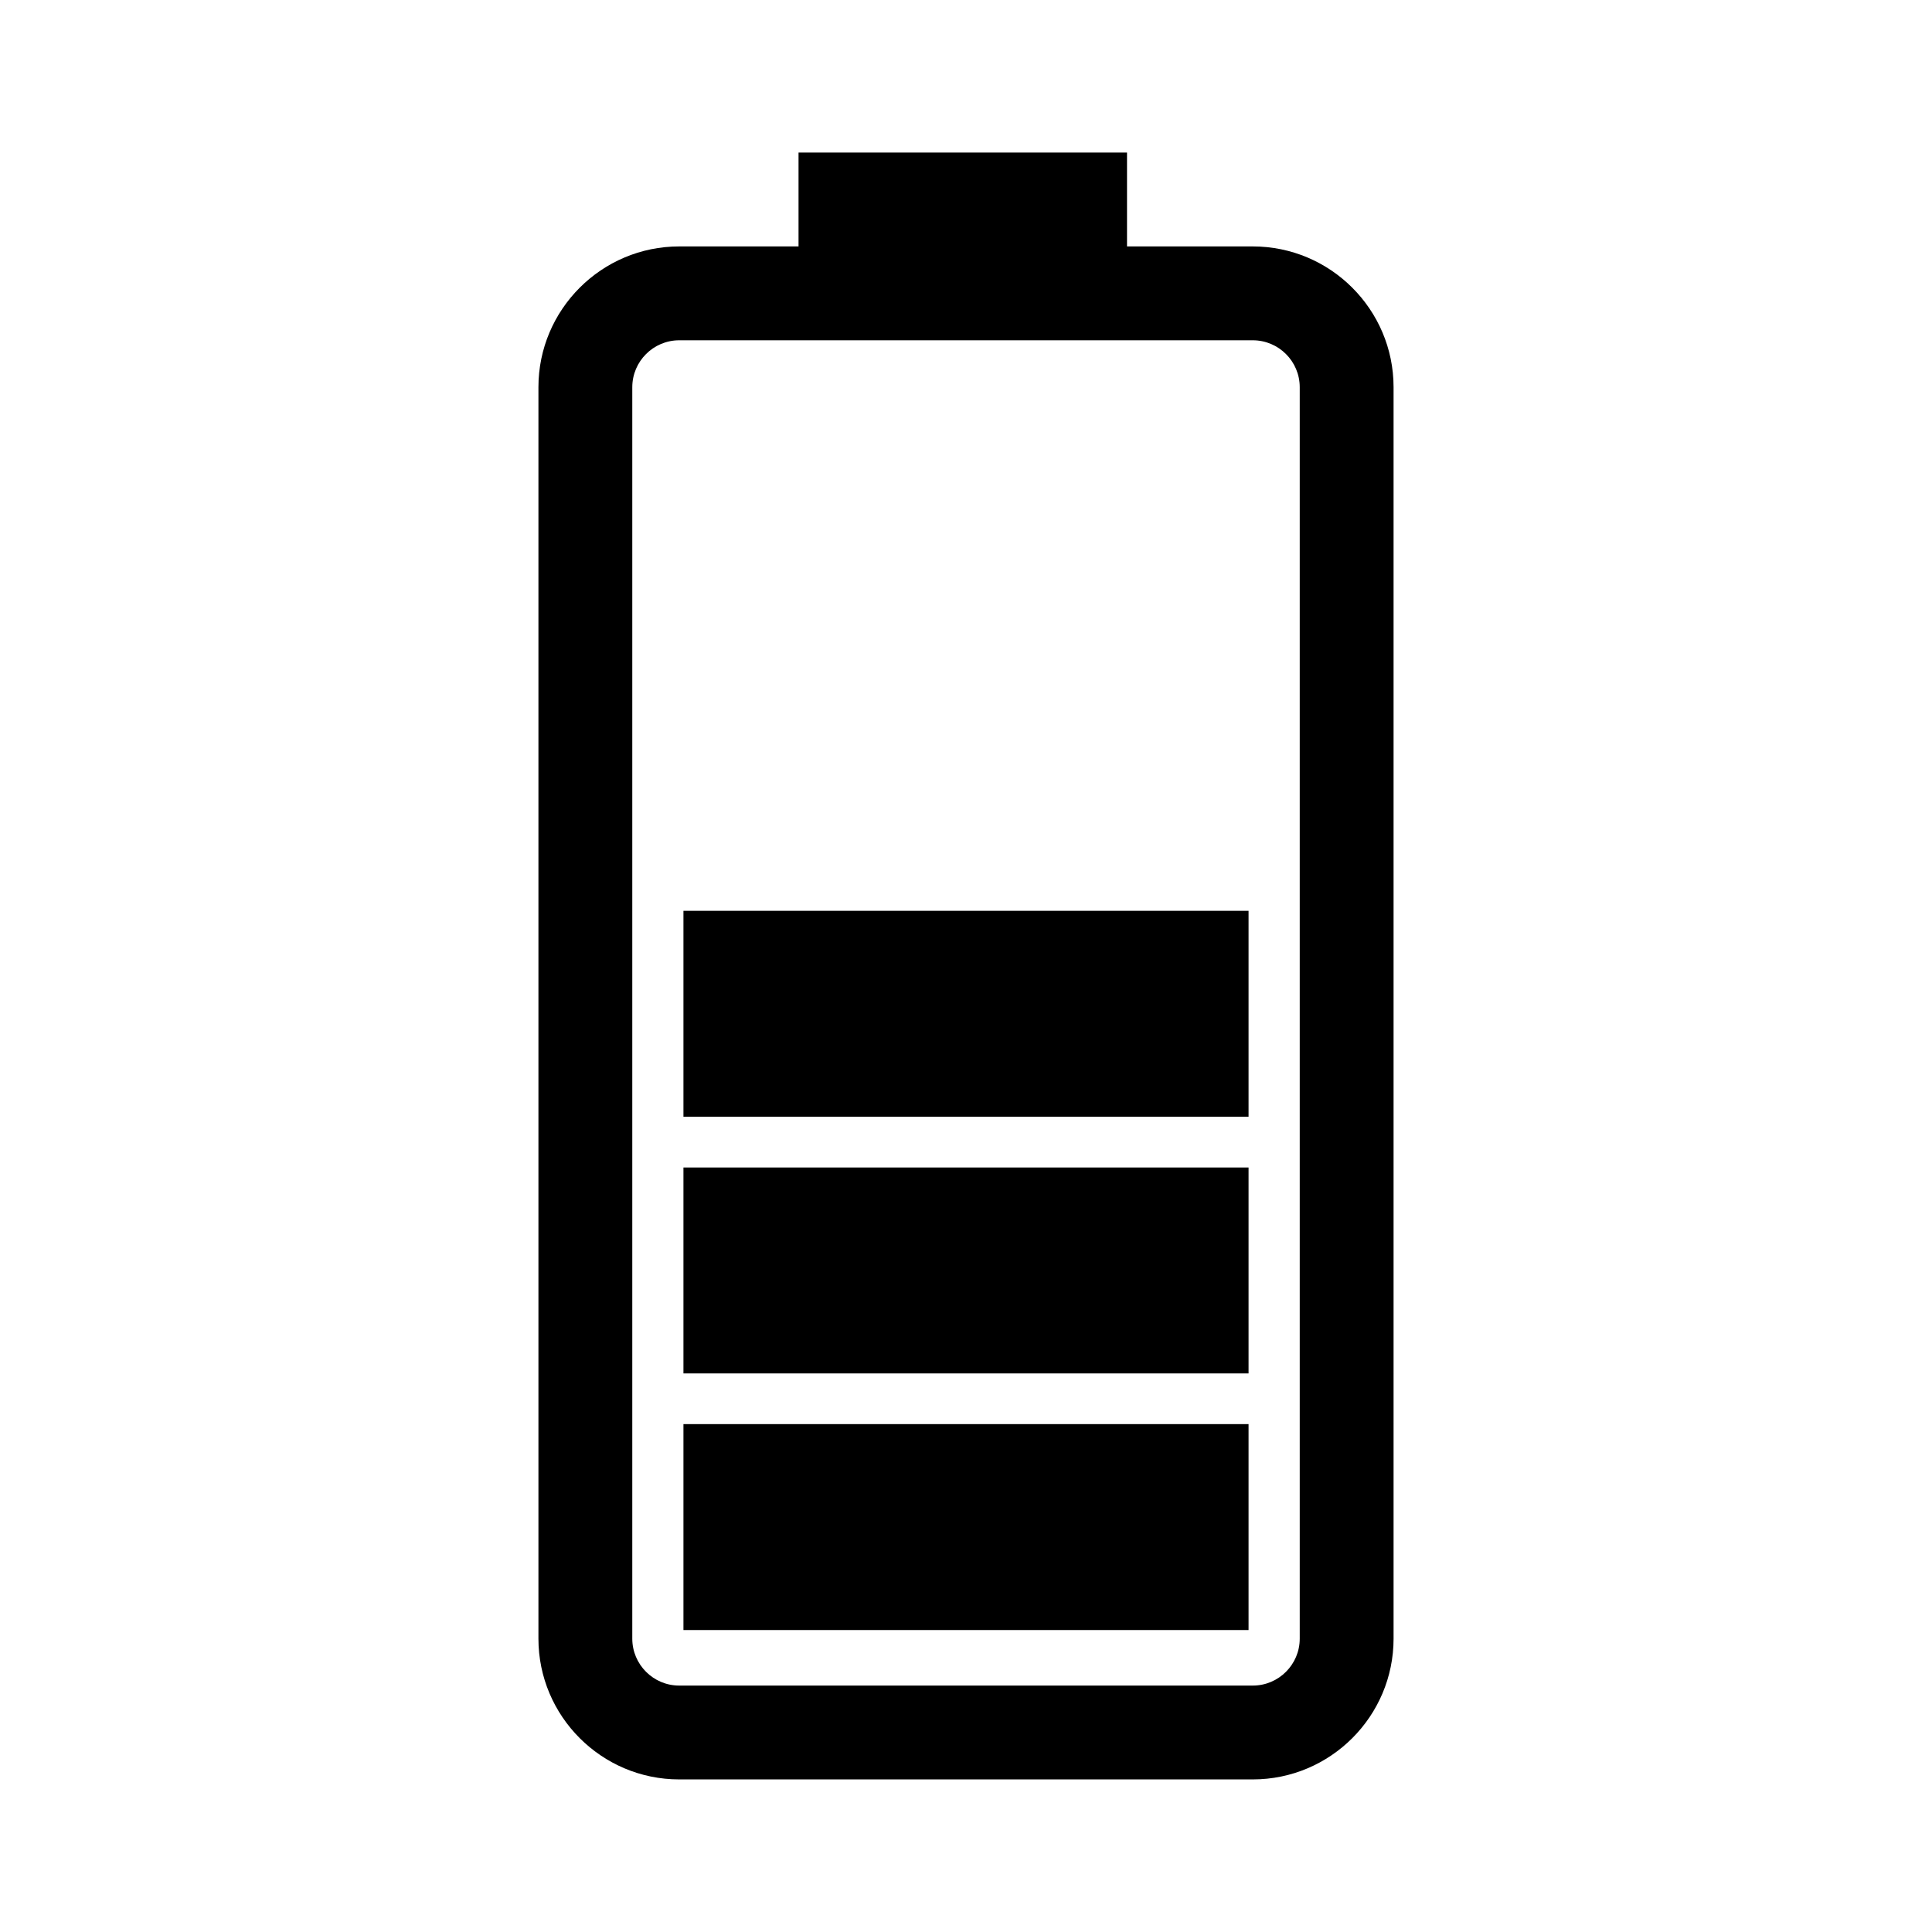 <?xml version="1.0" encoding="utf-8"?>
<!-- Generator: Adobe Illustrator 16.0.0, SVG Export Plug-In . SVG Version: 6.00 Build 0)  -->
<!DOCTYPE svg PUBLIC "-//W3C//DTD SVG 1.1//EN" "http://www.w3.org/Graphics/SVG/1.1/DTD/svg11.dtd">
<svg version="1.1" id="Layer_10" xmlns="http://www.w3.org/2000/svg" xmlns:xlink="http://www.w3.org/1999/xlink" x="0px" y="0px"
	 width="100px" height="100px" viewBox="0 0 100 100" enable-background="new 0 0 100 100" xml:space="preserve">
<path d="M64.844,12.755h-6.51V7.897H41.332v4.858h-6.176c-4.019,0-7.287,3.269-7.287,7.287v64.773c0,4.018,3.269,7.287,7.287,7.287
	h29.688c4.019,0,7.287-3.269,7.287-7.287V20.042C72.131,16.024,68.863,12.755,64.844,12.755z M67.274,84.816
	c0,1.339-1.09,2.429-2.43,2.429H35.156c-1.339,0-2.429-1.089-2.429-2.429V20.042c0-1.339,1.09-2.429,2.429-2.429h29.688
	c1.34,0,2.43,1.09,2.43,2.429V84.816z M64.625,84.37h-29.25V73.712h29.25V84.37z M64.625,71.087h-29.25V60.429h29.25V71.087z
	 M64.625,57.803h-29.25V47.145h29.25V57.803z"/>
</svg>
